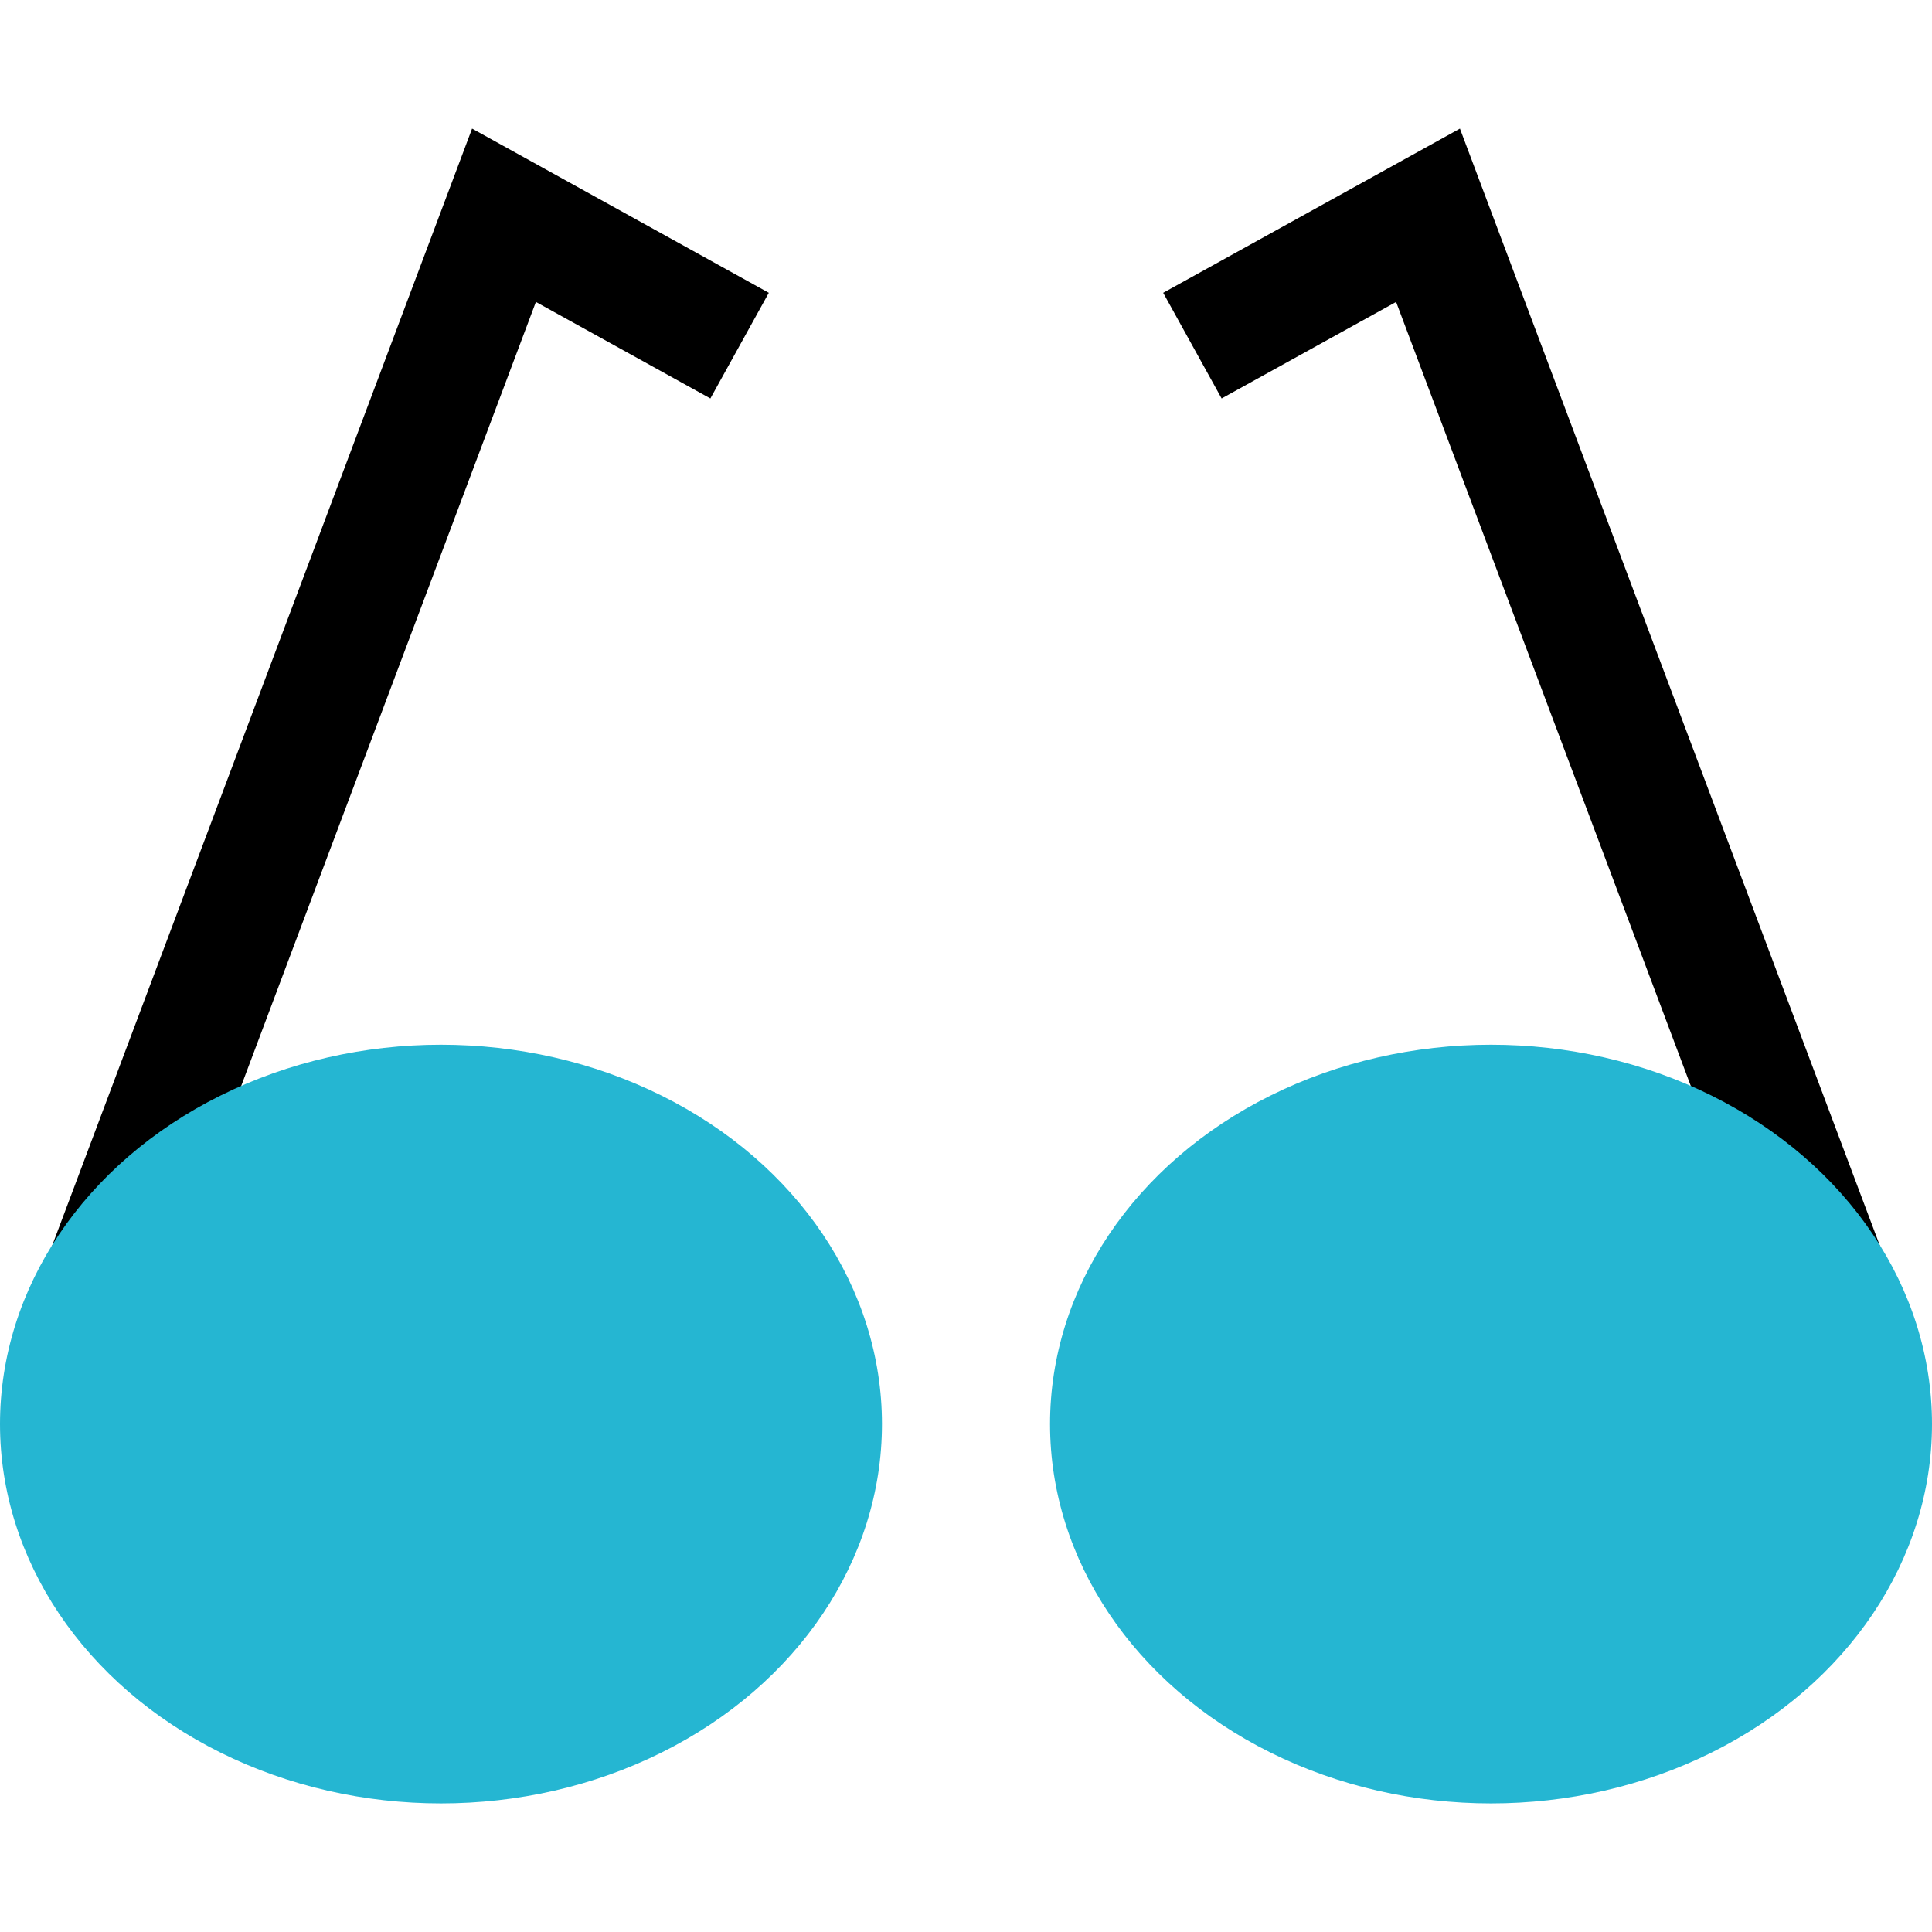 <?xml version="1.0" encoding="iso-8859-1"?>
<!-- Uploaded to: SVG Repo, www.svgrepo.com, Generator: SVG Repo Mixer Tools -->
<svg height="800px" width="800px" version="1.1" id="Layer_1" xmlns="http://www.w3.org/2000/svg" xmlns:xlink="http://www.w3.org/1999/xlink" 
	 viewBox="0 0 512 512" xml:space="preserve">
<polygon points="42.112,345.808 12.144,334.56 125.104,34.08 203.744,77.6 188.256,105.6 142.016,80.016 "/>
<polygon points="469.888,345.808 369.984,80.016 323.744,105.6 308.256,77.6 386.896,34.08 499.856,334.56 "/>
<g>
	<ellipse style="fill:#25B6D2;" cx="116.864" cy="377.392" rx="116.864" ry="100.528"/>
	<ellipse style="fill:#25B6D2;" cx="395.136" cy="377.392" rx="116.864" ry="100.528"/>
</g>
</svg>